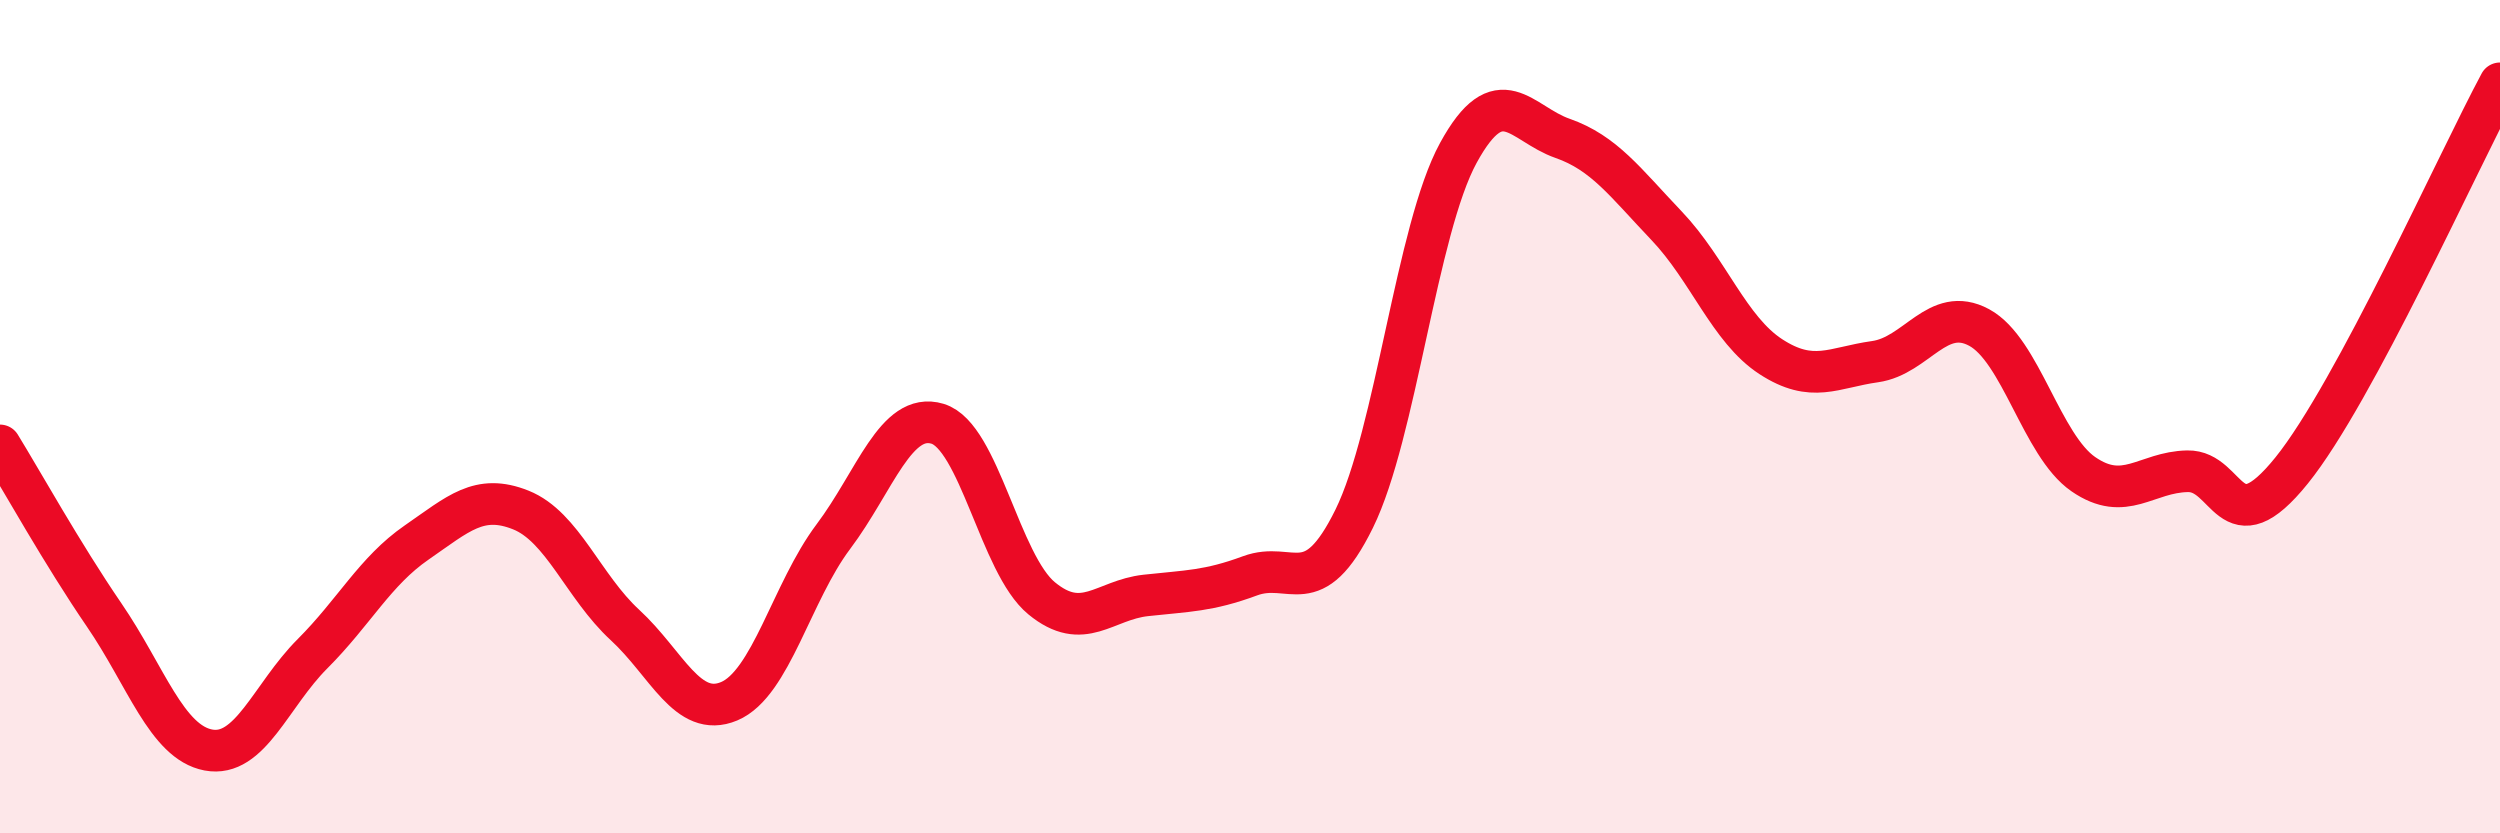
    <svg width="60" height="20" viewBox="0 0 60 20" xmlns="http://www.w3.org/2000/svg">
      <path
        d="M 0,10.69 C 0.5,11.5 1.5,13.3 2.5,14.76 C 3.5,16.22 4,17.81 5,18 C 6,18.19 6.5,16.69 7.5,15.69 C 8.5,14.69 9,13.71 10,13.02 C 11,12.33 11.5,11.84 12.5,12.24 C 13.5,12.64 14,14.08 15,15 C 16,15.92 16.5,17.25 17.5,16.83 C 18.5,16.41 19,14.21 20,12.88 C 21,11.55 21.5,9.87 22.5,10.17 C 23.5,10.47 24,13.54 25,14.36 C 26,15.18 26.5,14.4 27.5,14.29 C 28.5,14.18 29,14.19 30,13.82 C 31,13.45 31.5,14.48 32.5,12.45 C 33.5,10.42 34,5.5 35,3.67 C 36,1.84 36.5,2.97 37.5,3.32 C 38.5,3.67 39,4.37 40,5.42 C 41,6.47 41.5,7.91 42.5,8.56 C 43.5,9.21 44,8.82 45,8.68 C 46,8.54 46.5,7.32 47.5,7.86 C 48.5,8.4 49,10.69 50,11.38 C 51,12.07 51.5,11.33 52.5,11.31 C 53.5,11.29 53.5,13.15 55,11.29 C 56.5,9.43 59,3.86 60,2L60 20L0 20Z"
        fill="#EB0A25"
        opacity="0.1"
        stroke-linecap="round"
        stroke-linejoin="round"
      />
      <path
        d="M 0,10.69 C 0.5,11.5 1.5,13.3 2.5,14.76 C 3.5,16.22 4,17.81 5,18 C 6,18.19 6.5,16.69 7.5,15.69 C 8.5,14.69 9,13.71 10,13.02 C 11,12.33 11.5,11.84 12.5,12.24 C 13.5,12.64 14,14.08 15,15 C 16,15.92 16.5,17.25 17.5,16.83 C 18.5,16.41 19,14.21 20,12.88 C 21,11.55 21.5,9.87 22.5,10.17 C 23.5,10.47 24,13.54 25,14.36 C 26,15.18 26.5,14.4 27.5,14.29 C 28.5,14.18 29,14.19 30,13.82 C 31,13.45 31.5,14.48 32.5,12.45 C 33.5,10.42 34,5.5 35,3.67 C 36,1.84 36.5,2.97 37.5,3.32 C 38.5,3.67 39,4.37 40,5.42 C 41,6.47 41.5,7.91 42.5,8.56 C 43.5,9.21 44,8.82 45,8.68 C 46,8.54 46.5,7.32 47.5,7.86 C 48.5,8.4 49,10.69 50,11.38 C 51,12.07 51.5,11.33 52.5,11.31 C 53.5,11.29 53.5,13.15 55,11.29 C 56.5,9.43 59,3.86 60,2"
        stroke="#EB0A25"
        stroke-width="1"
        fill="none"
        stroke-linecap="round"
        stroke-linejoin="round"
      />
    </svg>
  